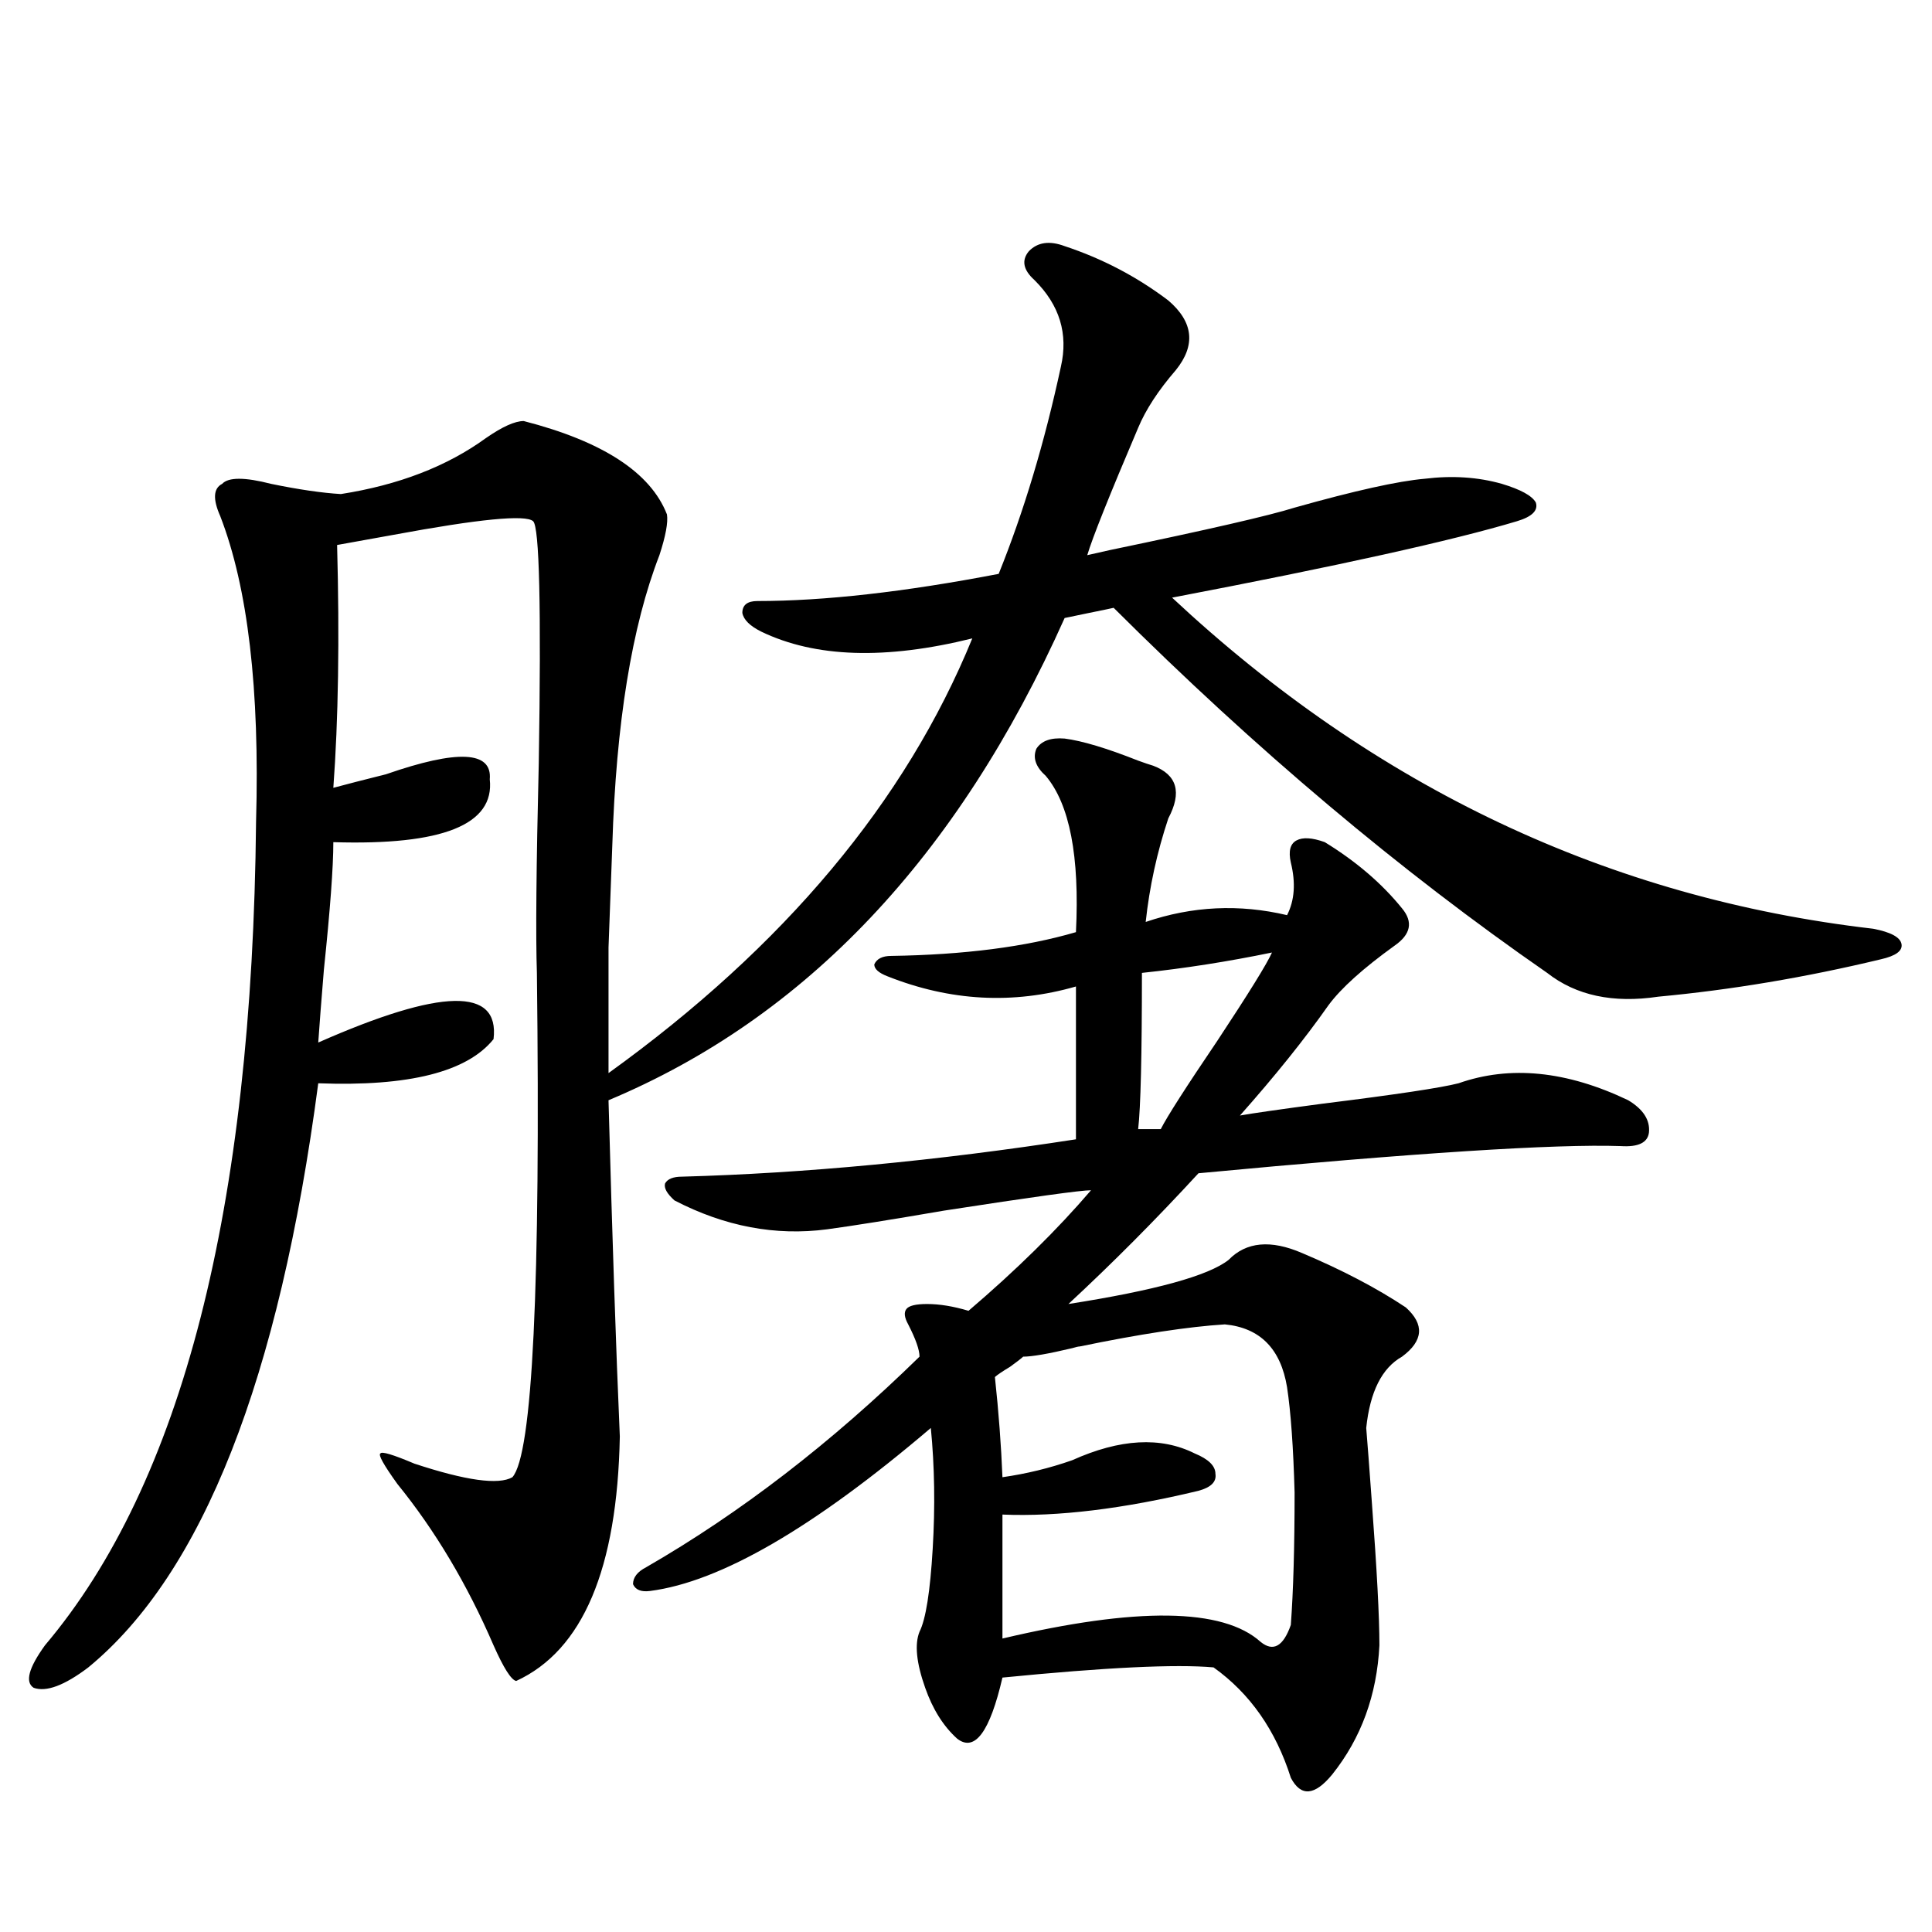 <?xml version="1.0" encoding="utf-8"?>
<!-- Generator: Adobe Illustrator 16.0.0, SVG Export Plug-In . SVG Version: 6.00 Build 0)  -->
<!DOCTYPE svg PUBLIC "-//W3C//DTD SVG 1.1//EN" "http://www.w3.org/Graphics/SVG/1.1/DTD/svg11.dtd">
<svg version="1.1" id="图层_1" xmlns="http://www.w3.org/2000/svg" xmlns:xlink="http://www.w3.org/1999/xlink" x="0px" y="0px"
	 width="1000px" height="1000px" viewBox="0 0 1000 1000" enable-background="new 0 0 1000 1000" xml:space="preserve">
<path d="M551.06,127.395c19.512,6.455,37.393,15.82,53.657,28.125c13.003,11.138,14.299,23.154,3.902,36.035
	c-9.115,10.547-15.609,20.518-19.512,29.883c-14.969,35.156-23.749,57.129-26.341,65.918c2.592-0.576,6.494-1.455,11.707-2.637
	c50.73-10.547,82.59-17.866,95.607-21.973c31.219-8.789,53.657-13.76,67.315-14.941c14.299-1.758,27.637-0.879,39.999,2.637
	c9.756,2.939,15.609,6.152,17.561,9.668c1.296,4.106-1.951,7.334-9.756,9.668c-33.17,9.971-92.681,23.154-178.532,39.551
	c105.363,98.438,226.336,155.566,362.918,171.387c9.101,1.758,13.979,4.395,14.634,7.91c0.641,3.516-2.927,6.152-10.731,7.91
	c-39.023,9.38-77.406,15.82-115.119,19.336c-23.414,3.516-42.605-0.576-57.56-12.305
	c-76.096-52.734-150.896-115.713-224.385-188.965c-2.606,0.591-6.829,1.47-12.683,2.637c-5.854,1.182-10.091,2.061-12.683,2.637
	c-55.288,123.638-133.99,206.846-236.092,249.609c1.951,71.494,3.902,129.502,5.854,174.023
	c-1.311,68.555-19.191,110.742-53.657,126.563c-2.606-0.59-6.509-6.742-11.707-18.457c-13.658-31.641-30.243-59.463-49.755-83.496
	c-7.164-9.956-10.091-15.229-8.78-15.82c0.641-1.167,6.494,0.591,17.561,5.273c26.661,8.789,43.566,11.138,50.73,7.031
	c10.396-11.714,14.634-98.726,12.683-261.035c-0.655-18.745-0.335-55.068,0.976-108.984c1.296-80.269,0.32-121.865-2.927-124.805
	c-3.902-3.516-27.972-1.167-72.193,7.031c-13.018,2.349-22.773,4.106-29.268,5.273c1.296,48.643,0.641,90.527-1.951,125.684
	c6.494-1.758,15.609-4.092,27.316-7.031c37.072-12.881,54.953-12.002,53.657,2.637c2.592,23.442-24.39,34.277-80.974,32.52
	c0,12.896-1.631,34.868-4.878,65.918c-1.311,15.82-2.286,28.428-2.927,37.793c63.733-28.125,93.977-28.701,90.729-1.758
	c-13.658,17.002-43.901,24.609-90.729,22.852c-20.167,152.93-59.846,253.716-119.021,302.344
	c-12.362,9.366-21.798,12.882-28.292,10.547c-4.558-2.938-2.606-10.258,5.854-21.973c70.883-83.784,107.314-225.879,109.266-426.27
	c1.951-68.555-4.237-121.289-18.536-158.203c-3.902-8.789-3.582-14.351,0.976-16.699c3.247-3.516,11.707-3.516,25.365,0
	c14.299,2.939,26.341,4.697,36.097,5.273c29.908-4.683,54.953-14.351,75.12-29.004c8.445-5.85,14.954-8.789,19.512-8.789
	c40.975,10.547,65.685,26.67,74.145,48.34c0.641,4.106-0.655,11.138-3.902,21.094c-14.313,36.914-22.438,87.012-24.39,150.293
	c-0.655,17.578-1.311,35.156-1.951,52.734c0,8.789,0,18.169,0,28.125c0,8.789,0,21.094,0,36.914
	c91.05-65.615,153.808-140.625,188.288-225c-44.877,11.138-81.309,9.971-109.266-3.516c-5.854-2.925-9.115-6.152-9.756-9.668
	c0-4.092,2.592-6.152,7.805-6.152c34.466,0,76.096-4.683,124.875-14.063c13.003-32.217,23.734-67.964,32.194-107.227
	c3.902-16.987-0.655-31.929-13.658-44.824c-5.854-5.273-6.829-10.244-2.927-14.941C537.066,125.349,543.255,124.47,551.06,127.395z
	 M551.06,382.277c9.101,1.182,21.783,4.985,38.048,11.426c3.247,1.182,5.854,2.061,7.805,2.637
	c12.348,4.697,14.954,13.774,7.805,27.246c-5.854,17.578-9.756,35.459-11.707,53.613c24.055-8.198,48.444-9.365,73.169-3.516
	c3.902-7.607,4.543-16.699,1.951-27.246c-1.311-5.85-0.335-9.668,2.927-11.426c3.247-1.758,8.125-1.455,14.634,0.879
	c16.25,9.971,29.588,21.396,39.999,34.277c5.854,7.031,4.543,13.486-3.902,19.336c-16.265,11.729-27.651,21.973-34.146,30.762
	c-12.362,17.578-27.651,36.626-45.853,57.129c6.494-1.167,20.808-3.213,42.926-6.152c37.713-4.683,61.127-8.198,70.242-10.547
	c26.661-9.365,55.929-6.44,87.803,8.789c7.805,4.697,11.372,10.259,10.731,16.699c-0.655,5.273-5.533,7.622-14.634,7.031
	c-33.825-1.167-106.674,3.516-218.531,14.063c-22.118,24.033-44.557,46.582-67.315,67.676c44.877-7.031,72.514-14.639,82.925-22.852
	c9.101-9.365,21.783-10.547,38.048-3.516c20.808,8.789,38.688,18.169,53.657,28.125c9.756,8.789,9.101,17.29-1.951,25.488
	c-10.411,5.864-16.585,18.169-18.536,36.914c0.641,7.622,1.616,20.518,2.927,38.672c2.592,34.58,3.902,59.176,3.902,73.828
	c-1.311,25.777-9.436,48.038-24.39,66.797c-9.115,11.124-16.265,11.715-21.463,1.758c-7.805-24.609-21.143-43.656-39.999-57.129
	c-19.512-1.758-55.943,0-109.266,5.273c-6.509,28.125-14.313,38.672-23.414,31.641c-7.164-6.454-12.683-15.243-16.585-26.367
	c-4.558-12.895-5.533-22.563-2.927-29.004c3.247-6.454,5.519-20.791,6.829-43.066c1.296-21.67,0.976-42.476-0.976-62.402
	c-60.486,51.567-108.945,79.692-145.362,84.375c-4.558,0.591-7.484-0.576-8.78-3.516c0-3.516,2.271-6.44,6.829-8.789
	c48.779-28.125,95.928-64.448,141.46-108.984c0-3.516-1.951-9.077-5.854-16.699c-1.951-3.516-2.286-6.152-0.976-7.91
	c1.296-1.758,4.878-2.637,10.731-2.637c6.494,0,13.658,1.182,21.463,3.516c24.71-21.094,45.853-41.885,63.413-62.402
	c-5.213,0-30.578,3.516-76.096,10.547c-27.316,4.697-47.483,7.91-60.486,9.668c-26.676,3.516-53.017-1.455-79.022-14.941
	c-3.902-3.516-5.533-6.44-4.878-8.789c1.296-2.334,4.223-3.516,8.78-3.516c63.733-1.758,131.704-8.198,203.897-19.336v-79.102
	c-32.529,9.38-65.044,7.622-97.559-5.273c-4.558-1.758-6.829-3.804-6.829-6.152c1.296-2.925,4.223-4.395,8.78-4.395
	c37.713-0.576,69.587-4.683,95.607-12.305c1.951-39.248-3.262-66.206-15.609-80.859c-5.213-4.683-6.829-9.365-4.878-14.063
	C539.018,383.459,543.896,381.701,551.06,382.277z M633.984,685.5c-18.871,1.182-43.901,4.985-75.12,11.426
	c-0.655,0-1.951,0.303-3.902,0.879c-12.362,2.939-20.822,4.395-25.365,4.395c-1.311,1.182-3.582,2.939-6.829,5.273
	c-3.902,2.349-6.509,4.106-7.805,5.273c1.951,18.169,3.247,35.459,3.902,51.855c12.348-1.758,24.39-4.683,36.097-8.789
	c24.71-11.123,45.853-12.305,63.413-3.516c7.149,2.939,10.731,6.455,10.731,10.547c0.641,4.106-2.286,7.031-8.78,8.789
	c-39.023,9.38-72.849,13.486-101.461,12.305v64.16c69.587-16.41,114.144-15.82,133.655,1.758c6.494,5.273,11.707,2.335,15.609-8.789
	c1.296-17.578,1.951-40.43,1.951-68.555c-0.655-23.428-1.951-41.597-3.902-54.492C662.917,698.107,652.186,687.258,633.984,685.5z
	 M658.374,493.02c-22.773,4.697-45.212,8.213-67.315,10.547c0,42.778-0.655,69.736-1.951,80.859h11.707
	c3.247-6.44,13.003-21.67,29.268-45.703C646.332,514.113,655.768,498.884,658.374,493.02z"/>
</svg>
